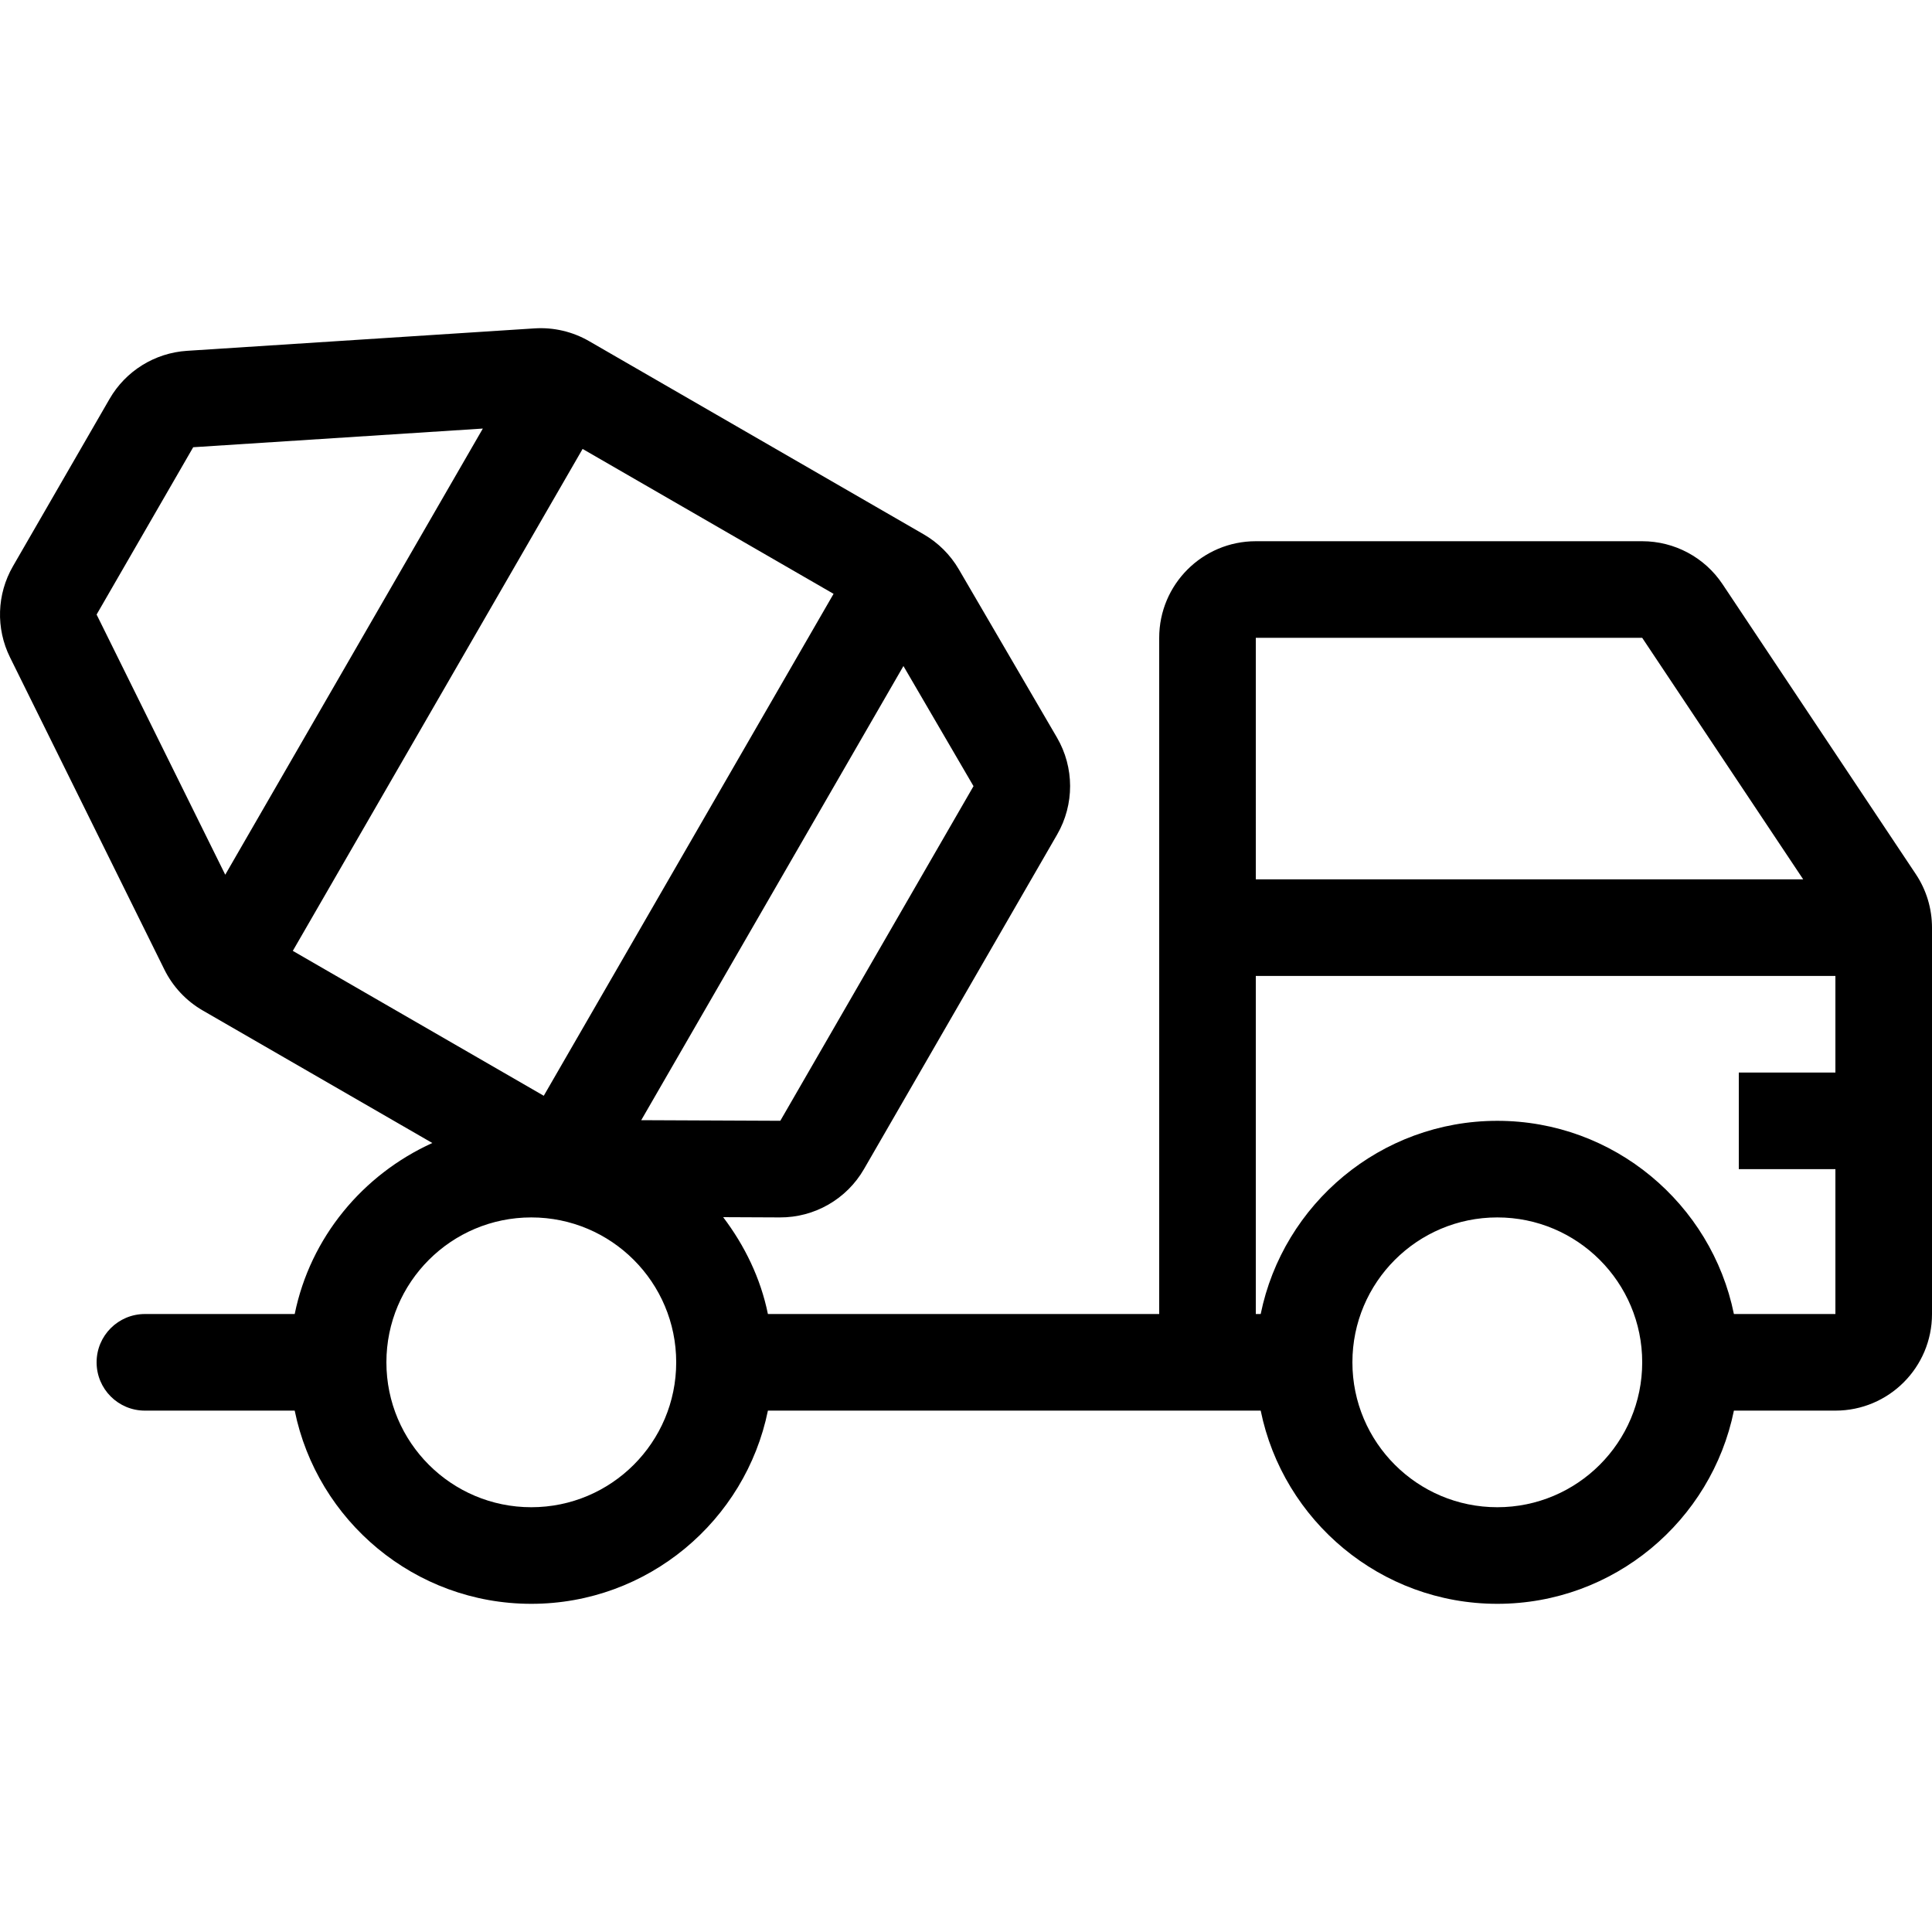 <?xml version="1.0" encoding="iso-8859-1"?>
<!-- Uploaded to: SVG Repo, www.svgrepo.com, Generator: SVG Repo Mixer Tools -->
<svg fill="#000000" height="800px" width="800px" version="1.1" id="Layer_1" xmlns="http://www.w3.org/2000/svg" xmlns:xlink="http://www.w3.org/1999/xlink" 
	 viewBox="0 0 512.001 512.001" xml:space="preserve">
<g>
	<g>
		<path d="M507.701,231.639l-51.2-76.809c-4.745-7.125-12.74-11.401-21.299-11.401h-102.4c-14.14,0-25.6,11.46-25.6,25.6v179.2
			H203.504c-1.946-9.54-6.187-18.176-11.861-25.668l15.036,0.068c9.182,0.043,17.69-4.847,22.281-12.8l51.2-88.678
			c4.591-7.953,4.574-17.766-0.06-25.702l-26.001-44.57c-2.244-3.849-5.453-7.04-9.31-9.276l-88.678-51.2
			c-4.378-2.526-9.404-3.703-14.447-3.379l-92.109,5.948c-8.542,0.555-16.247,5.333-20.523,12.749l-25.6,44.339
			c-4.284,7.415-4.574,16.469-0.777,24.149l40.909,82.739c2.244,4.531,5.769,8.294,10.146,10.829l60.86,35.132
			c-18.432,8.363-32.333,25.011-36.471,45.321H38.401c-7.074,0-12.8,5.726-12.8,12.8c0,7.074,5.726,12.8,12.8,12.8h39.697
			c5.948,29.175,31.795,51.2,62.703,51.2c30.908,0,56.755-22.025,62.703-51.2h129.297h1.297c5.948,29.175,31.795,51.2,62.703,51.2
			s56.755-22.025,62.703-51.2h26.897c14.14,0,25.6-11.46,25.6-25.6V245.838C512.001,240.778,510.508,235.837,507.701,231.639z
			 M25.601,162.86l25.6-44.339l76.757-4.949L59.692,231.809L25.601,162.86z M77.595,251.991l76.8-133.018l66.509,38.4l-76.8,133.018
			L77.595,251.991z M140.801,399.43c-21.205,0-38.4-17.195-38.4-38.4c0-21.205,17.195-38.4,38.4-38.4
			c21.205,0,38.4,17.195,38.4,38.4C179.201,382.235,162.007,399.43,140.801,399.43z M169.934,296.859l69.487-120.354l18.569,31.838
			l-51.2,88.678L169.934,296.859z M332.801,169.03h102.4l42.667,64.009l-145.067-0.009V169.03z M396.802,399.43
			c-21.205,0-38.4-17.195-38.4-38.4c0-21.205,17.195-38.4,38.4-38.4c21.205,0,38.4,17.195,38.4,38.4
			C435.201,382.235,418.007,399.43,396.802,399.43z M486.401,284.23h-25.6v25.6h25.6v38.4h-26.897
			c-5.948-29.175-31.795-51.2-62.703-51.2c-30.908,0-56.755,22.025-62.703,51.2h-1.297v-89.6l153.6,0.008V284.23z"/>
	</g>
</g>
</svg>
